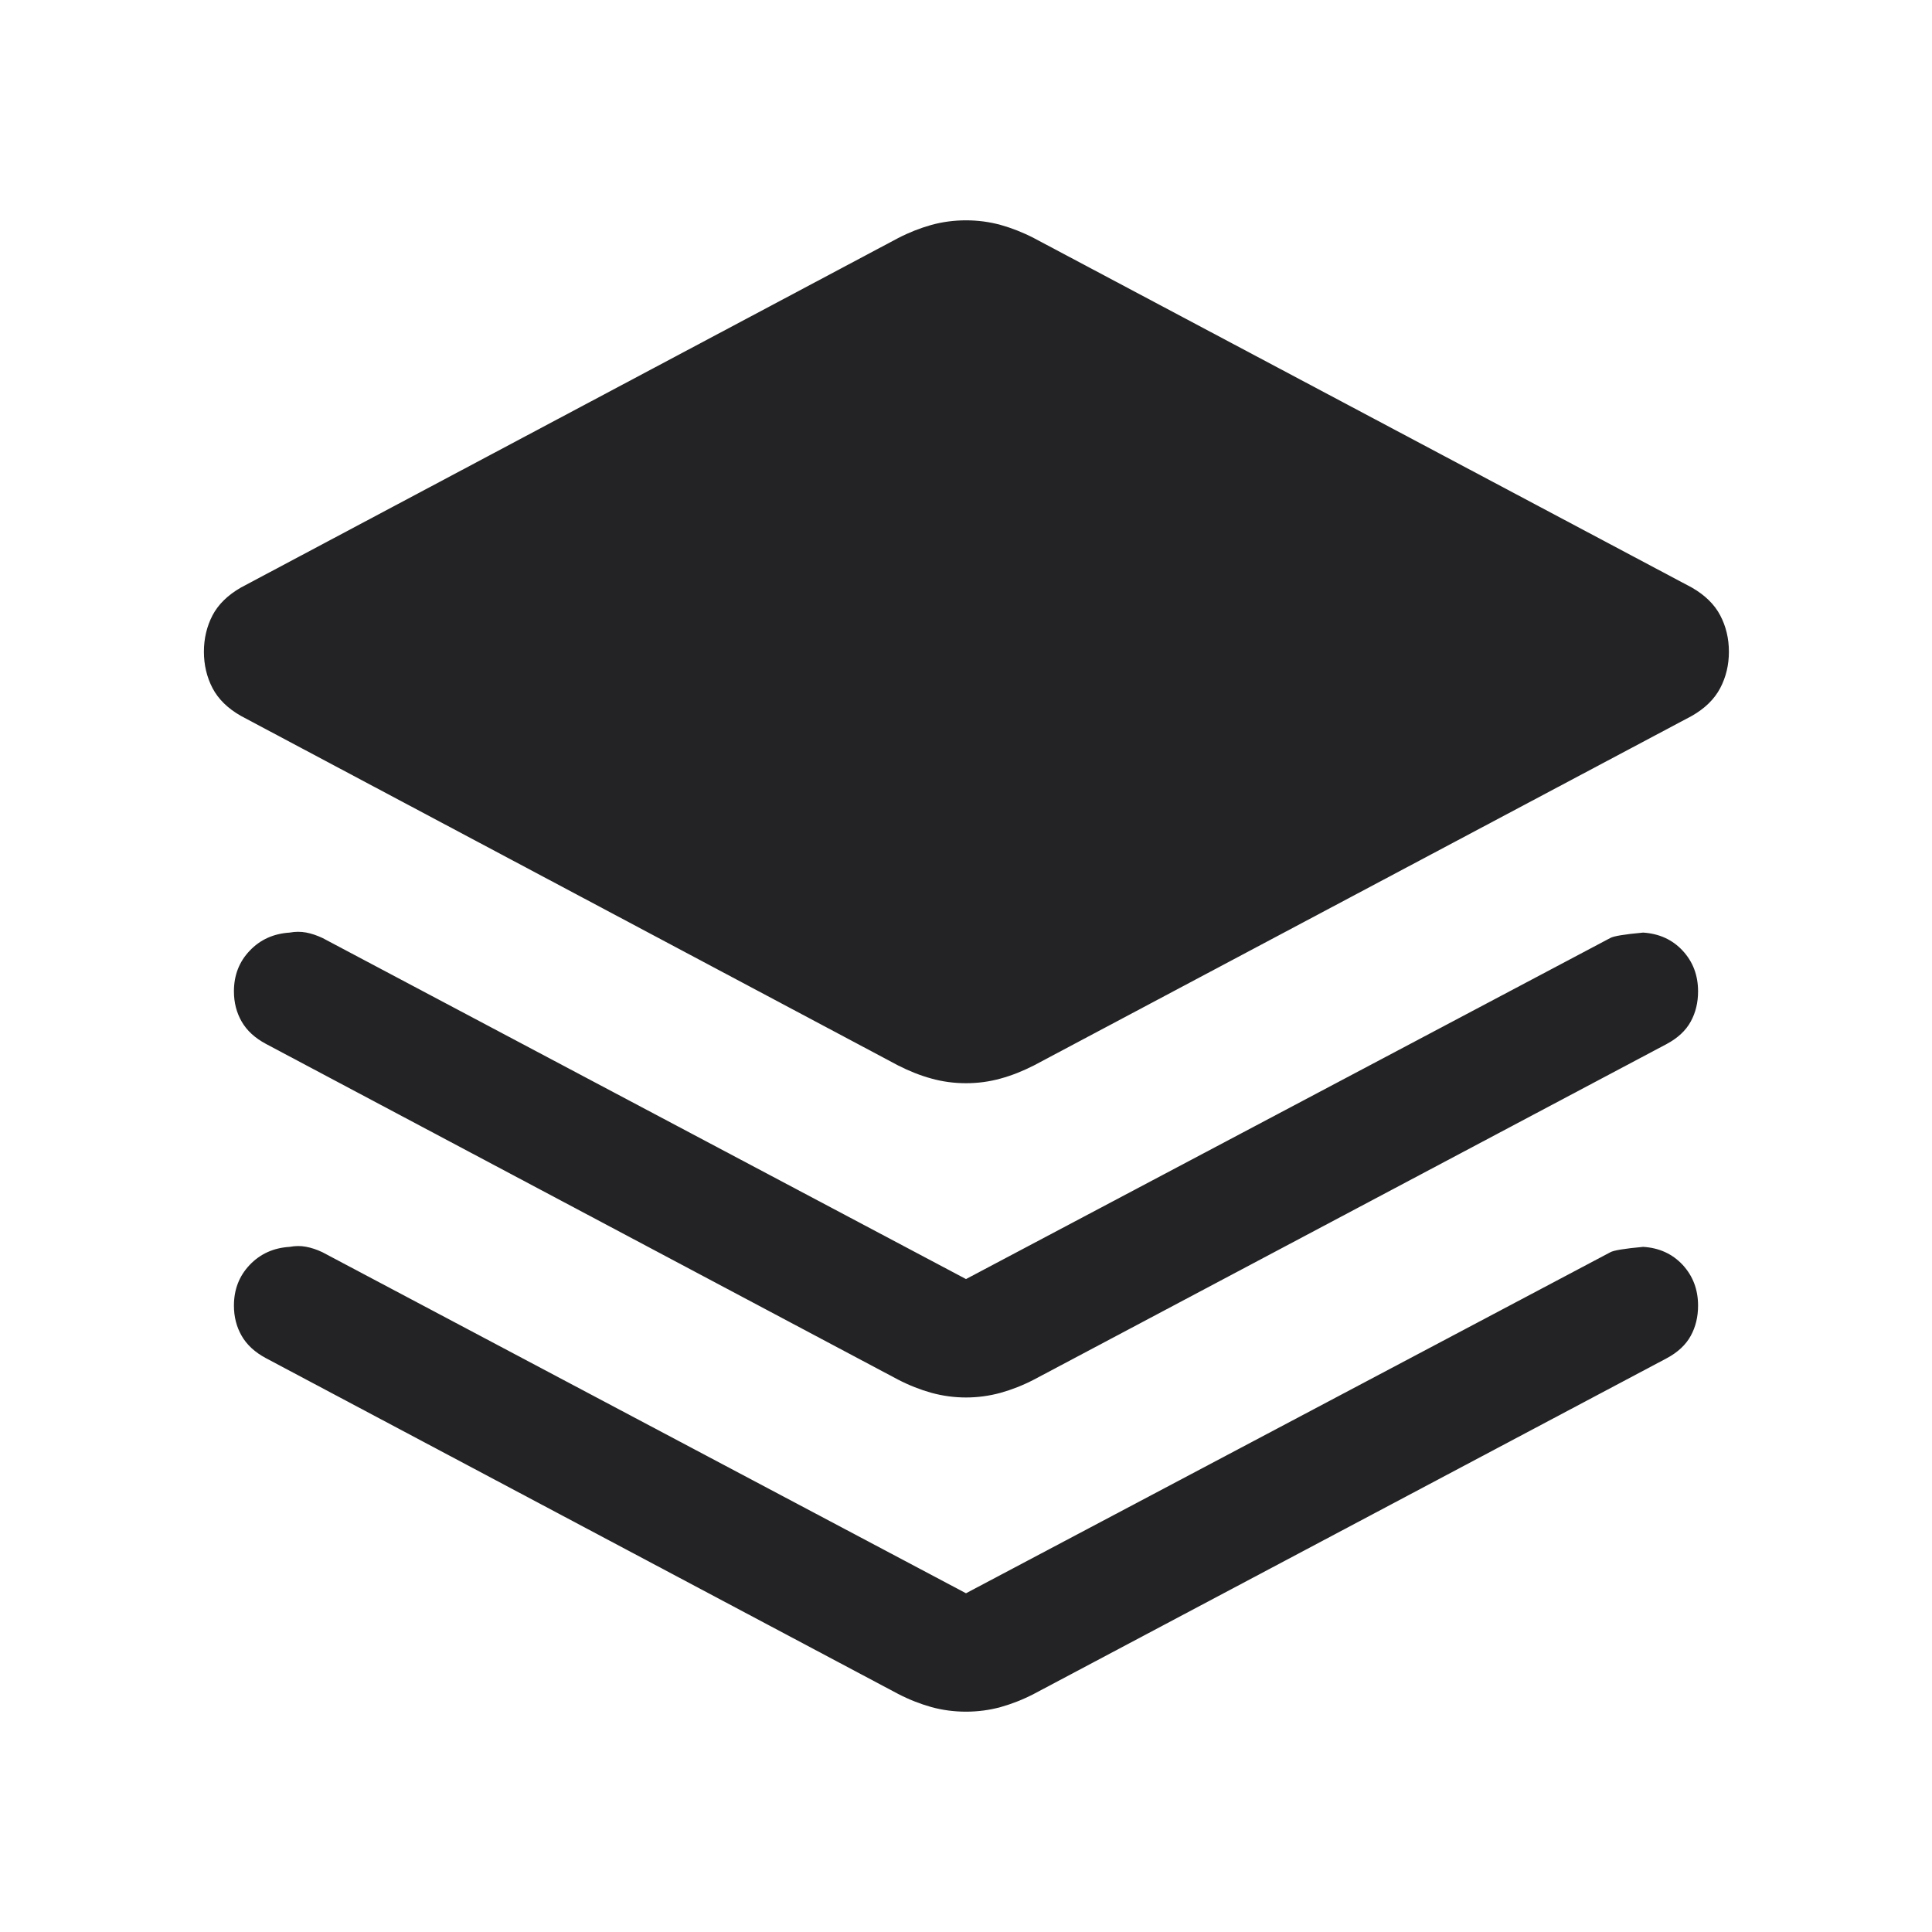 <svg width="24" height="24" viewBox="0 0 24 24" fill="none" xmlns="http://www.w3.org/2000/svg">
<path d="M12 13.456C11.853 13.456 11.709 13.437 11.57 13.398C11.431 13.36 11.293 13.305 11.156 13.235L2.994 8.894C2.83 8.801 2.712 8.685 2.64 8.548C2.569 8.411 2.533 8.26 2.533 8.096C2.533 7.932 2.569 7.781 2.64 7.644C2.712 7.507 2.83 7.392 2.994 7.298L11.156 2.958C11.293 2.887 11.431 2.833 11.57 2.794C11.709 2.756 11.853 2.737 12 2.737C12.147 2.737 12.291 2.756 12.43 2.794C12.569 2.833 12.707 2.887 12.844 2.958L21.015 7.298C21.179 7.392 21.297 7.507 21.369 7.644C21.441 7.781 21.477 7.932 21.477 8.096C21.477 8.26 21.441 8.411 21.369 8.548C21.297 8.685 21.179 8.801 21.015 8.894L12.844 13.235C12.707 13.305 12.569 13.36 12.43 13.398C12.291 13.437 12.147 13.456 12 13.456ZM12 15.889L20.004 11.652C20.044 11.629 20.18 11.606 20.412 11.585C20.611 11.598 20.775 11.672 20.903 11.81C21.03 11.947 21.094 12.115 21.094 12.315C21.094 12.454 21.064 12.579 21.003 12.69C20.942 12.802 20.842 12.895 20.704 12.969L12.844 17.138C12.707 17.209 12.569 17.263 12.43 17.302C12.291 17.34 12.147 17.36 12 17.36C11.853 17.36 11.709 17.34 11.57 17.302C11.431 17.263 11.293 17.209 11.156 17.138L3.306 12.969C3.167 12.895 3.066 12.802 3.002 12.69C2.938 12.579 2.906 12.454 2.906 12.315C2.906 12.115 2.971 11.947 3.102 11.81C3.233 11.672 3.398 11.598 3.598 11.585C3.669 11.572 3.737 11.572 3.802 11.584C3.867 11.596 3.935 11.619 4.006 11.652L12 15.889ZM12 19.792L20.004 15.556C20.044 15.533 20.18 15.51 20.412 15.489C20.611 15.501 20.775 15.576 20.903 15.713C21.03 15.851 21.094 16.019 21.094 16.219C21.094 16.358 21.064 16.483 21.003 16.594C20.942 16.706 20.842 16.799 20.704 16.873L12.844 21.042C12.707 21.113 12.569 21.167 12.43 21.206C12.291 21.244 12.147 21.263 12 21.263C11.853 21.263 11.709 21.244 11.57 21.206C11.431 21.167 11.293 21.113 11.156 21.042L3.306 16.873C3.167 16.799 3.066 16.706 3.002 16.594C2.938 16.483 2.906 16.358 2.906 16.219C2.906 16.019 2.971 15.851 3.102 15.713C3.233 15.576 3.398 15.501 3.598 15.489C3.669 15.476 3.737 15.475 3.802 15.488C3.867 15.5 3.935 15.522 4.006 15.556L12 19.792Z" fill="#232325"/>
</svg>
